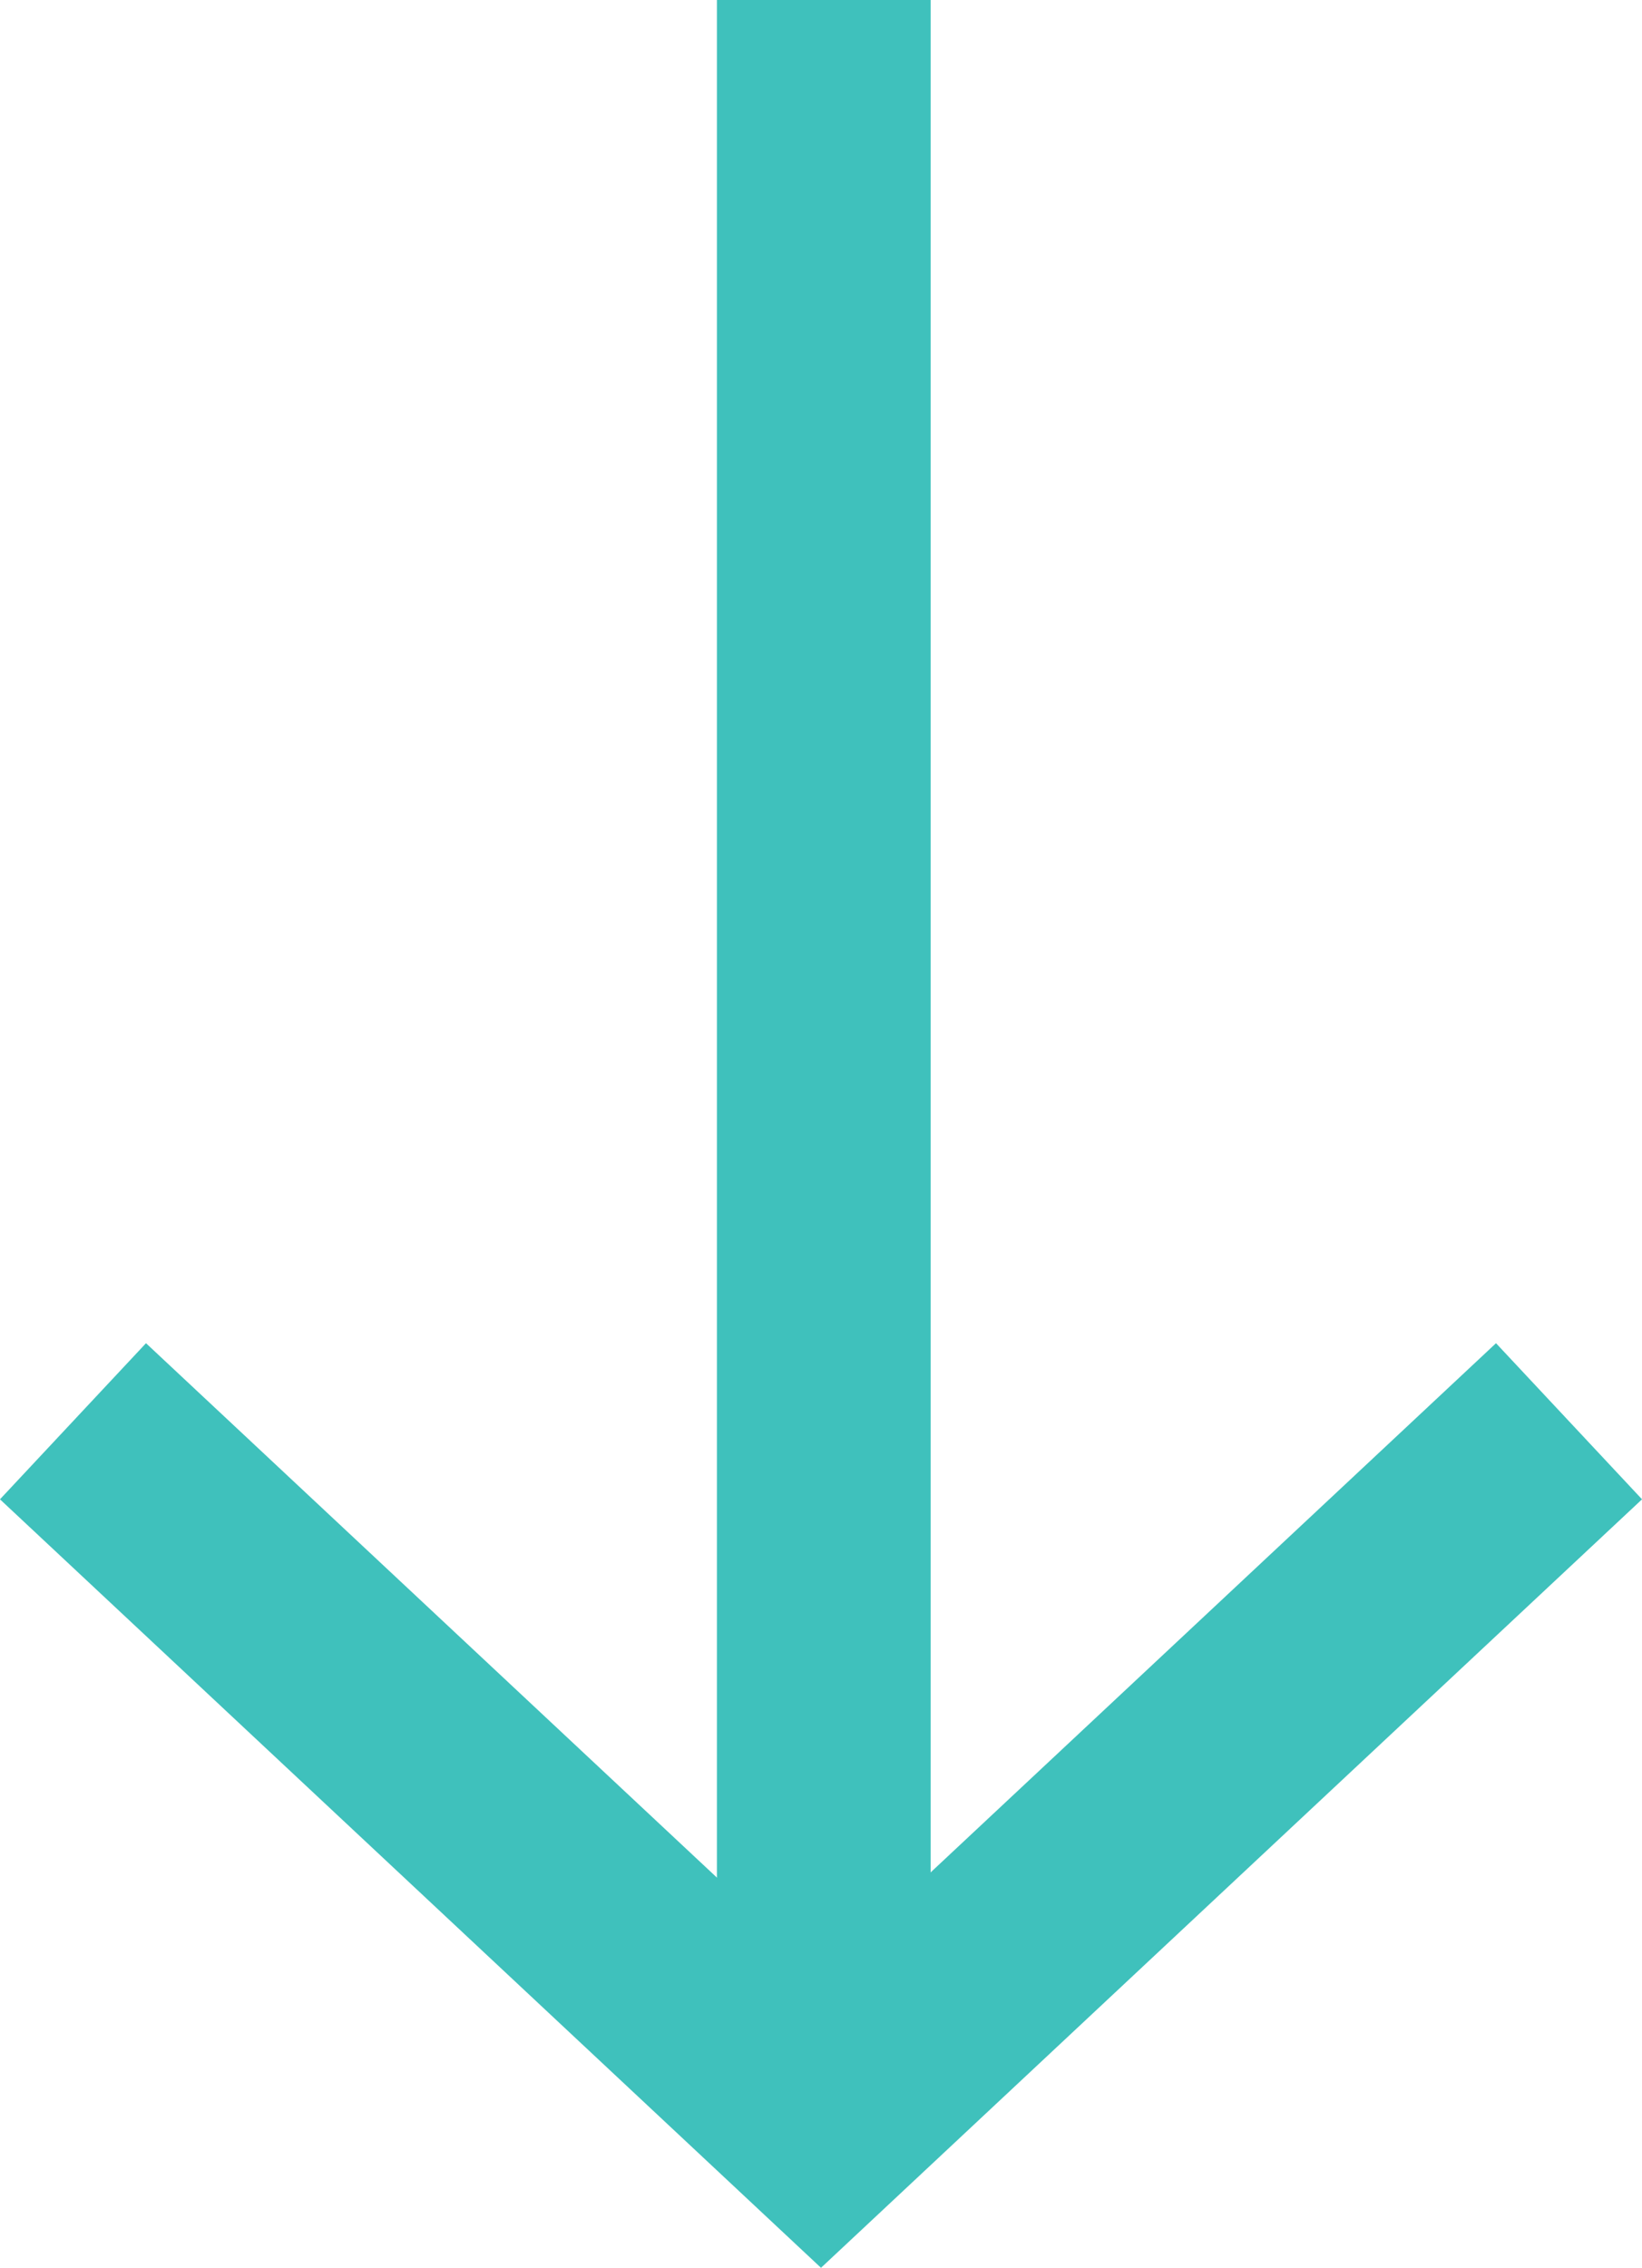 <svg xmlns="http://www.w3.org/2000/svg" width="15.366" height="21.215" viewBox="0 0 15.366 21.215">
  <g id="arrow-down-turquoise" transform="translate(14.683) rotate(90)">
    <path id="Path_29" data-name="Path 29" d="M0,0,6.55,7,0,14" transform="translate(13.296)" fill="none" stroke="#3fc1bc" stroke-width="2"/>
    <line id="Line_1" data-name="Line 1" x2="20" transform="translate(0 6.974)" fill="none" stroke="#3fc1bc" stroke-width="2"/>
  </g>
</svg>
